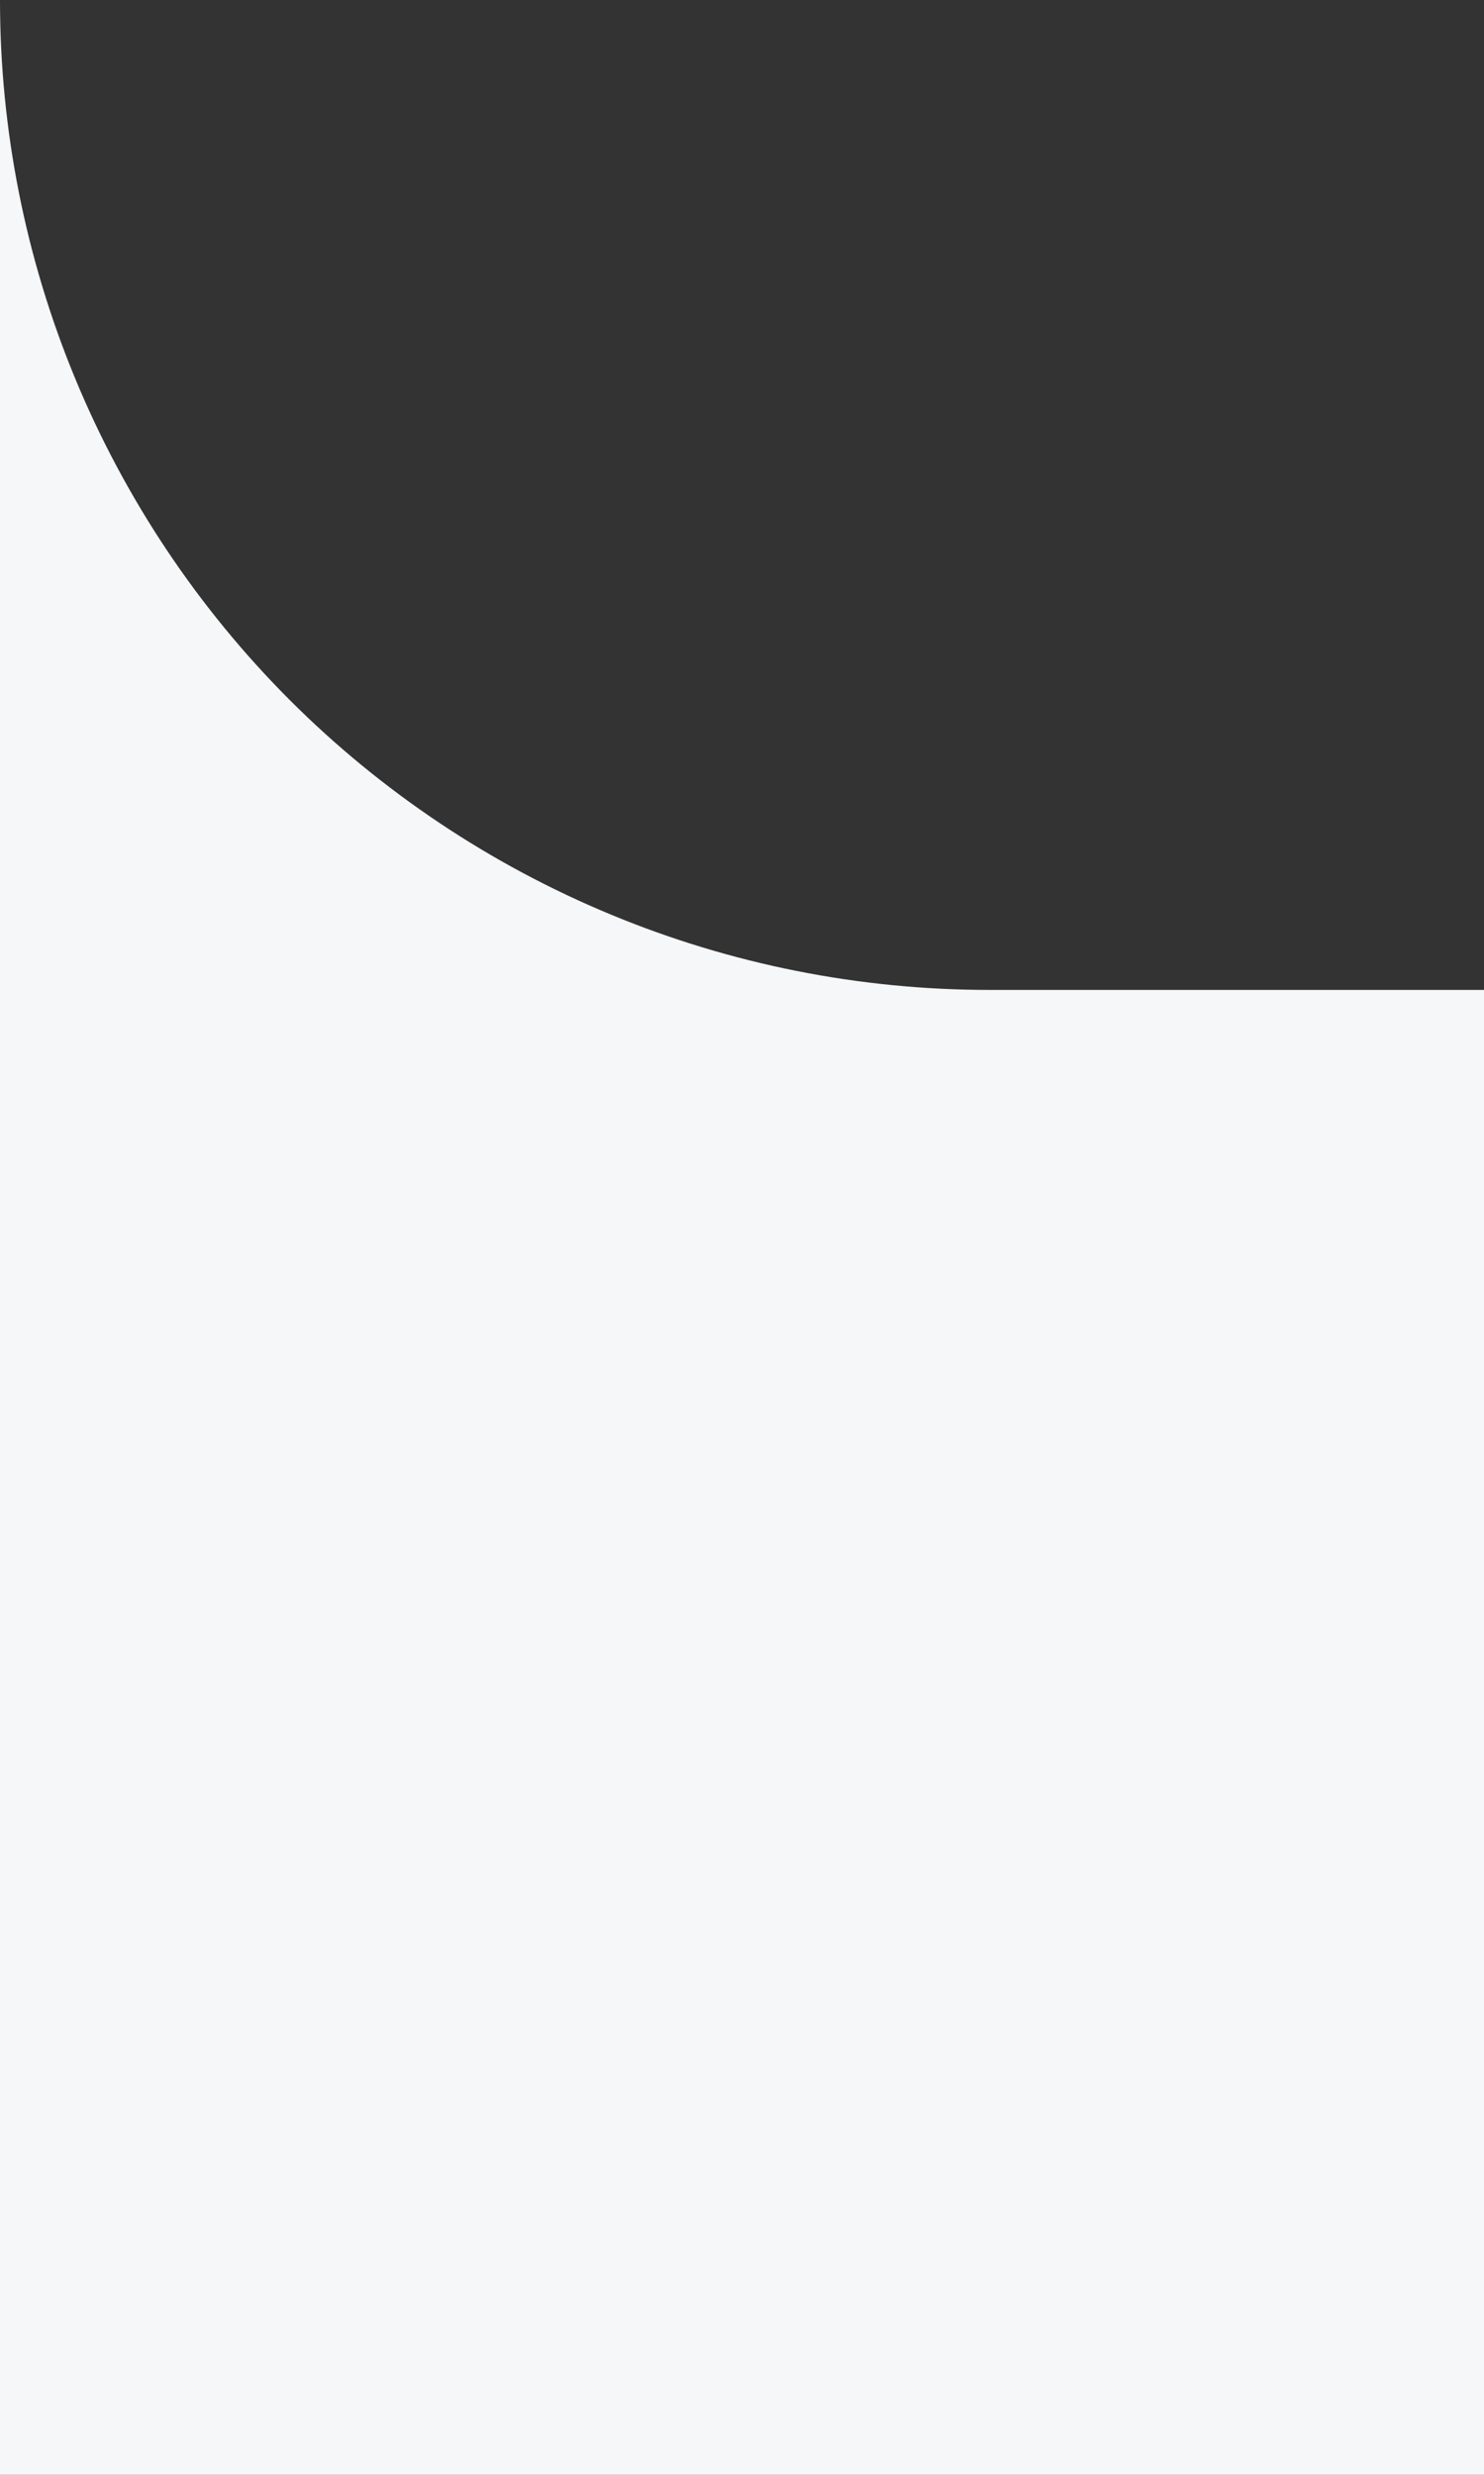 <svg width="30" height="50" viewBox="0 0 30 50" fill="none" xmlns="http://www.w3.org/2000/svg">
<rect x="0" y="0" width="30" height="50" fill="#333333" stroke="none"/>
<path d="M30 50H0V0C0 2.626 0.517 5.227 1.522 7.653C2.528 10.08 4 12.285 5.857 14.143C7.715 16 9.92 17.472 12.347 18.477C14.773 19.483 17.374 20 20 20H30V50Z" fill="#F6F7F8"/>
</svg>
